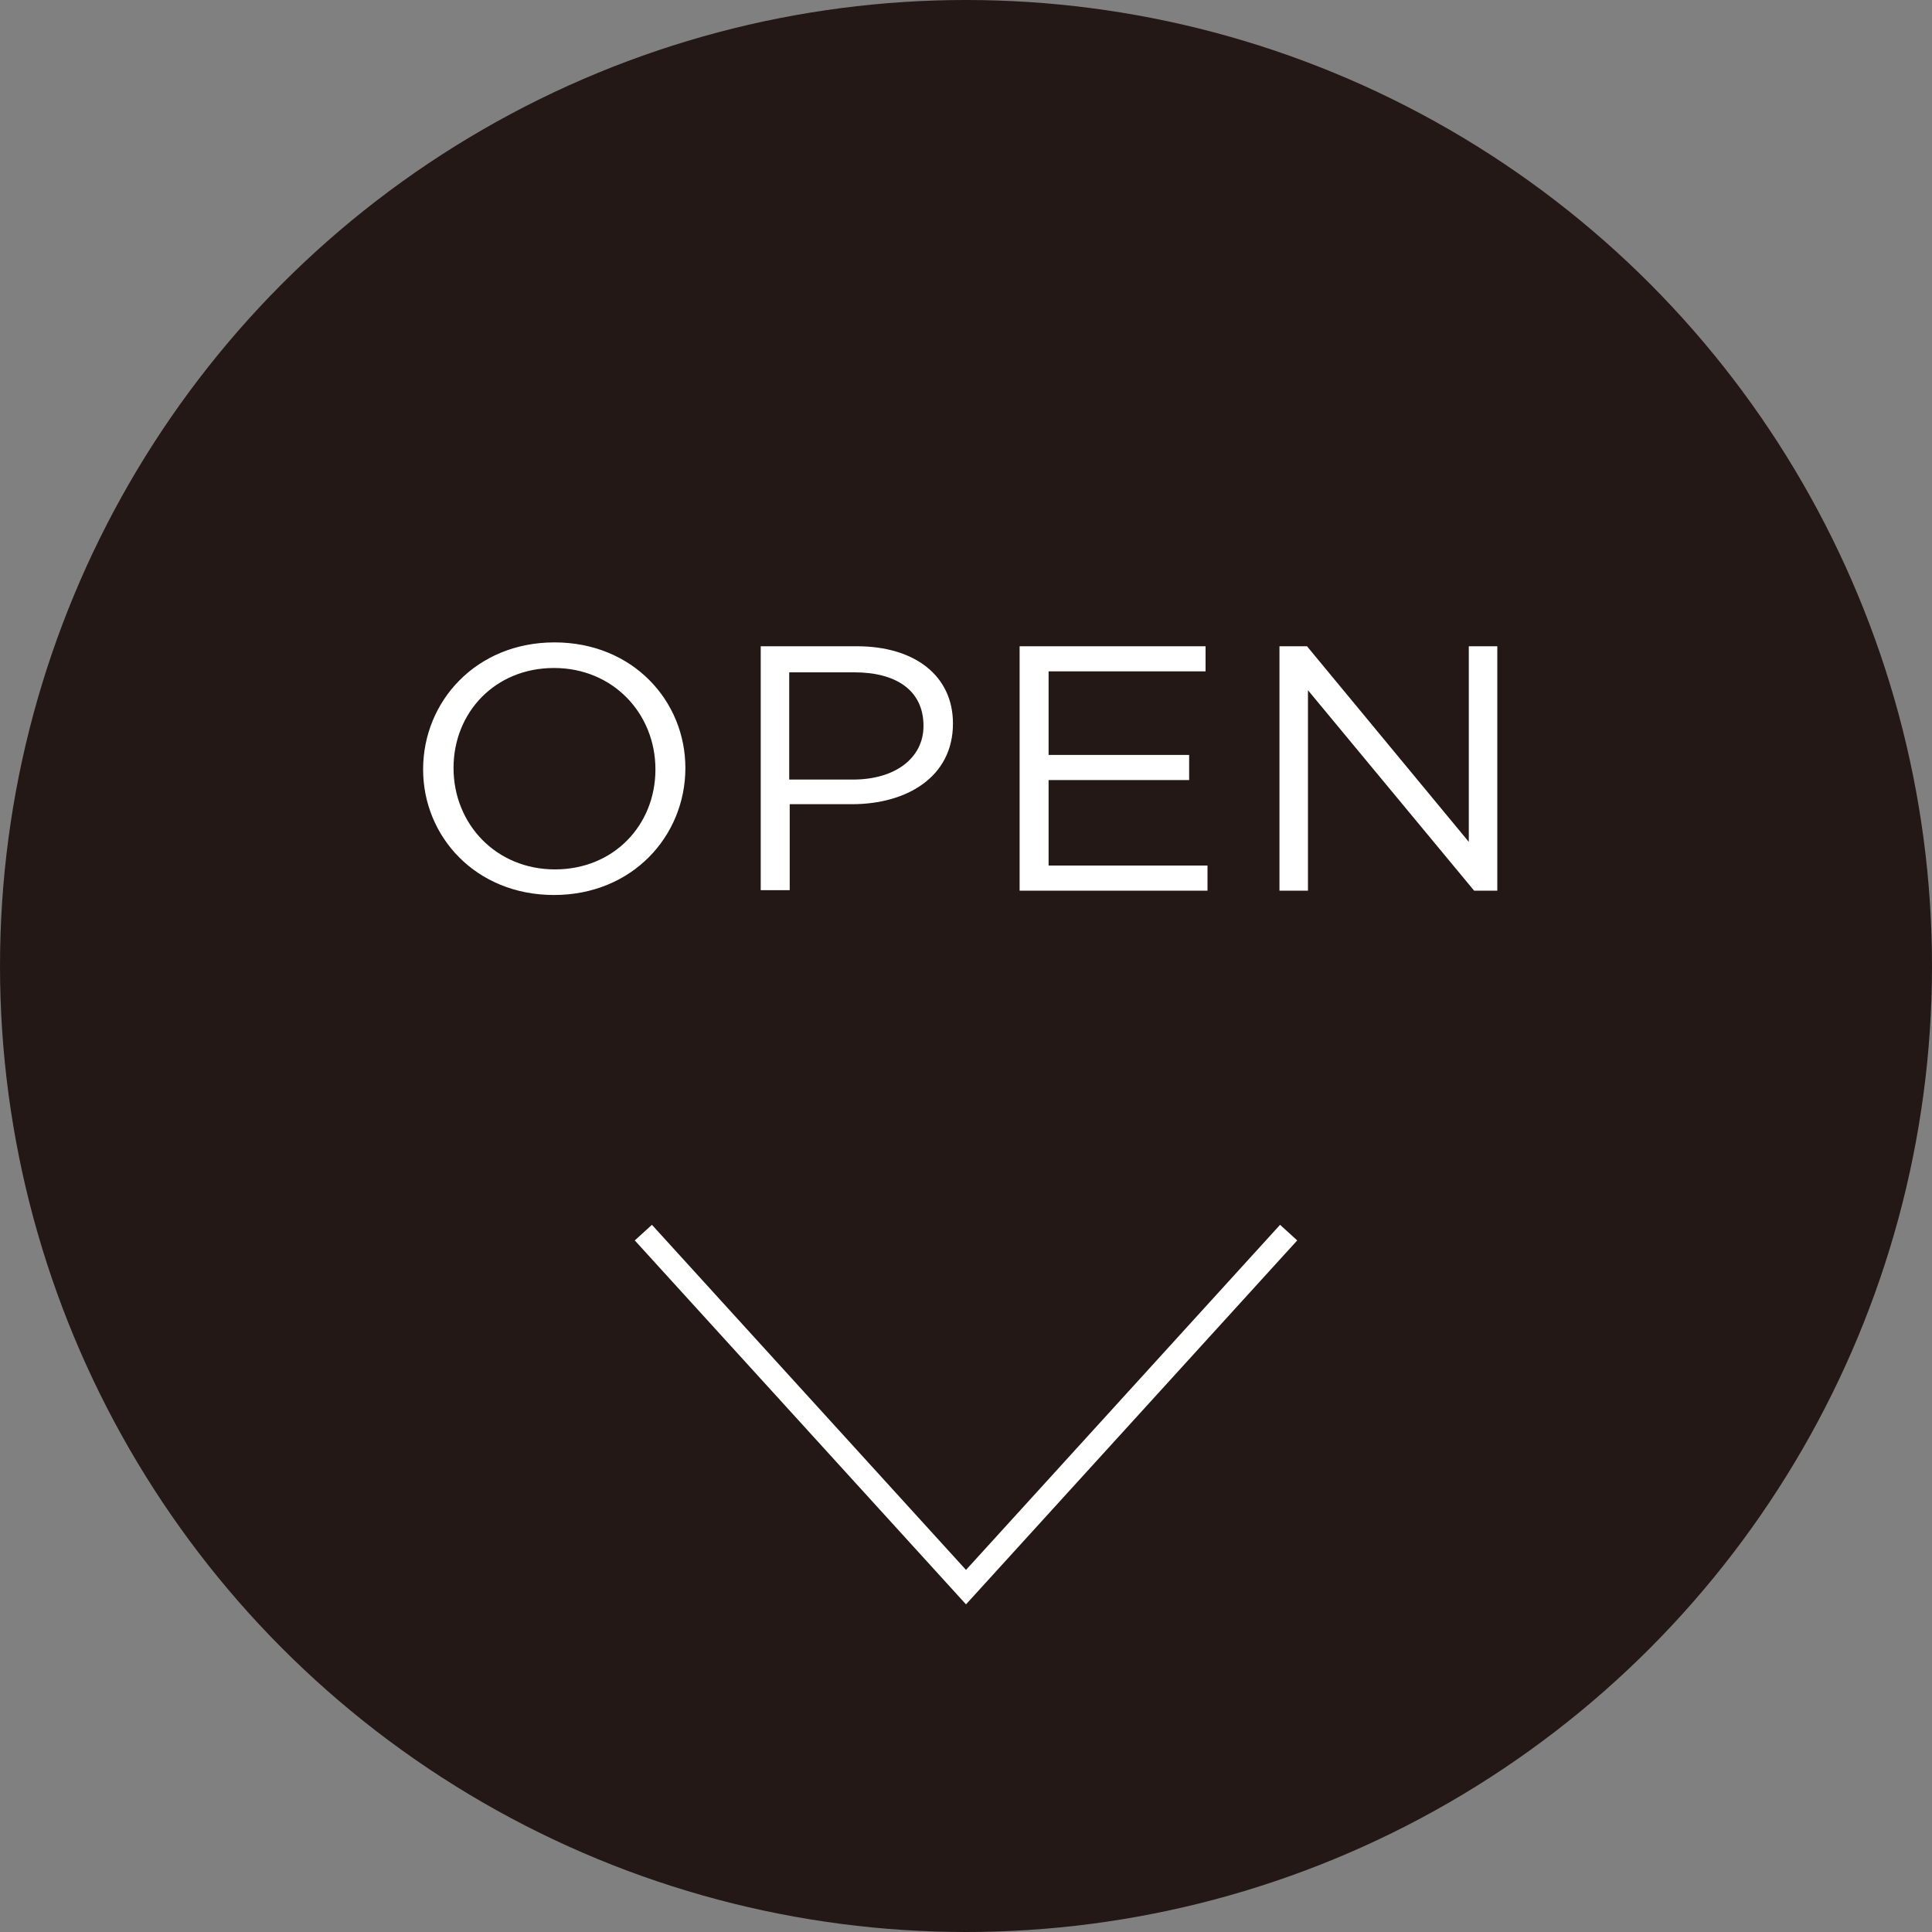 <svg data-name="レイヤー 2" xmlns="http://www.w3.org/2000/svg" viewBox="0 0 40 40"><rect x="0" y="0" width="40" height="40" fill="#808080" stroke="none"/><circle cx="20" cy="20" r="20" fill="#231815"/><path d="M8.76 15.93c0-1.41 1.1-2.63 2.72-2.63s2.71 1.21 2.71 2.6c0 1.41-1.1 2.63-2.72 2.63s-2.71-1.21-2.71-2.6zm4.81 0c0-1.16-.88-2.1-2.1-2.1s-2.08.92-2.08 2.07c0 1.16.88 2.1 2.1 2.1s2.08-.92 2.08-2.07zm2.18-2.55h1.99c1.2 0 1.99.61 1.99 1.6 0 1.11-.96 1.67-2.09 1.67h-1.29v1.78h-.6v-5.06zm1.91 2.76c.88 0 1.46-.45 1.46-1.11 0-.74-.57-1.11-1.43-1.11h-1.35v2.22h1.32zm3.45-2.76h3.85v.52h-3.25v1.73h2.91v.52h-2.91v1.77H25v.52h-3.89v-5.06zm5.39 0h.56l3.35 4.05v-4.05H31v5.06h-.48l-3.44-4.15v4.15h-.59v-5.06z" fill="#fff"/><path d="M26.68 25.52L20 32.86l-6.68-7.34" fill="none" stroke="#fff" stroke-miterlimit="10" stroke-width=".48"/></svg>